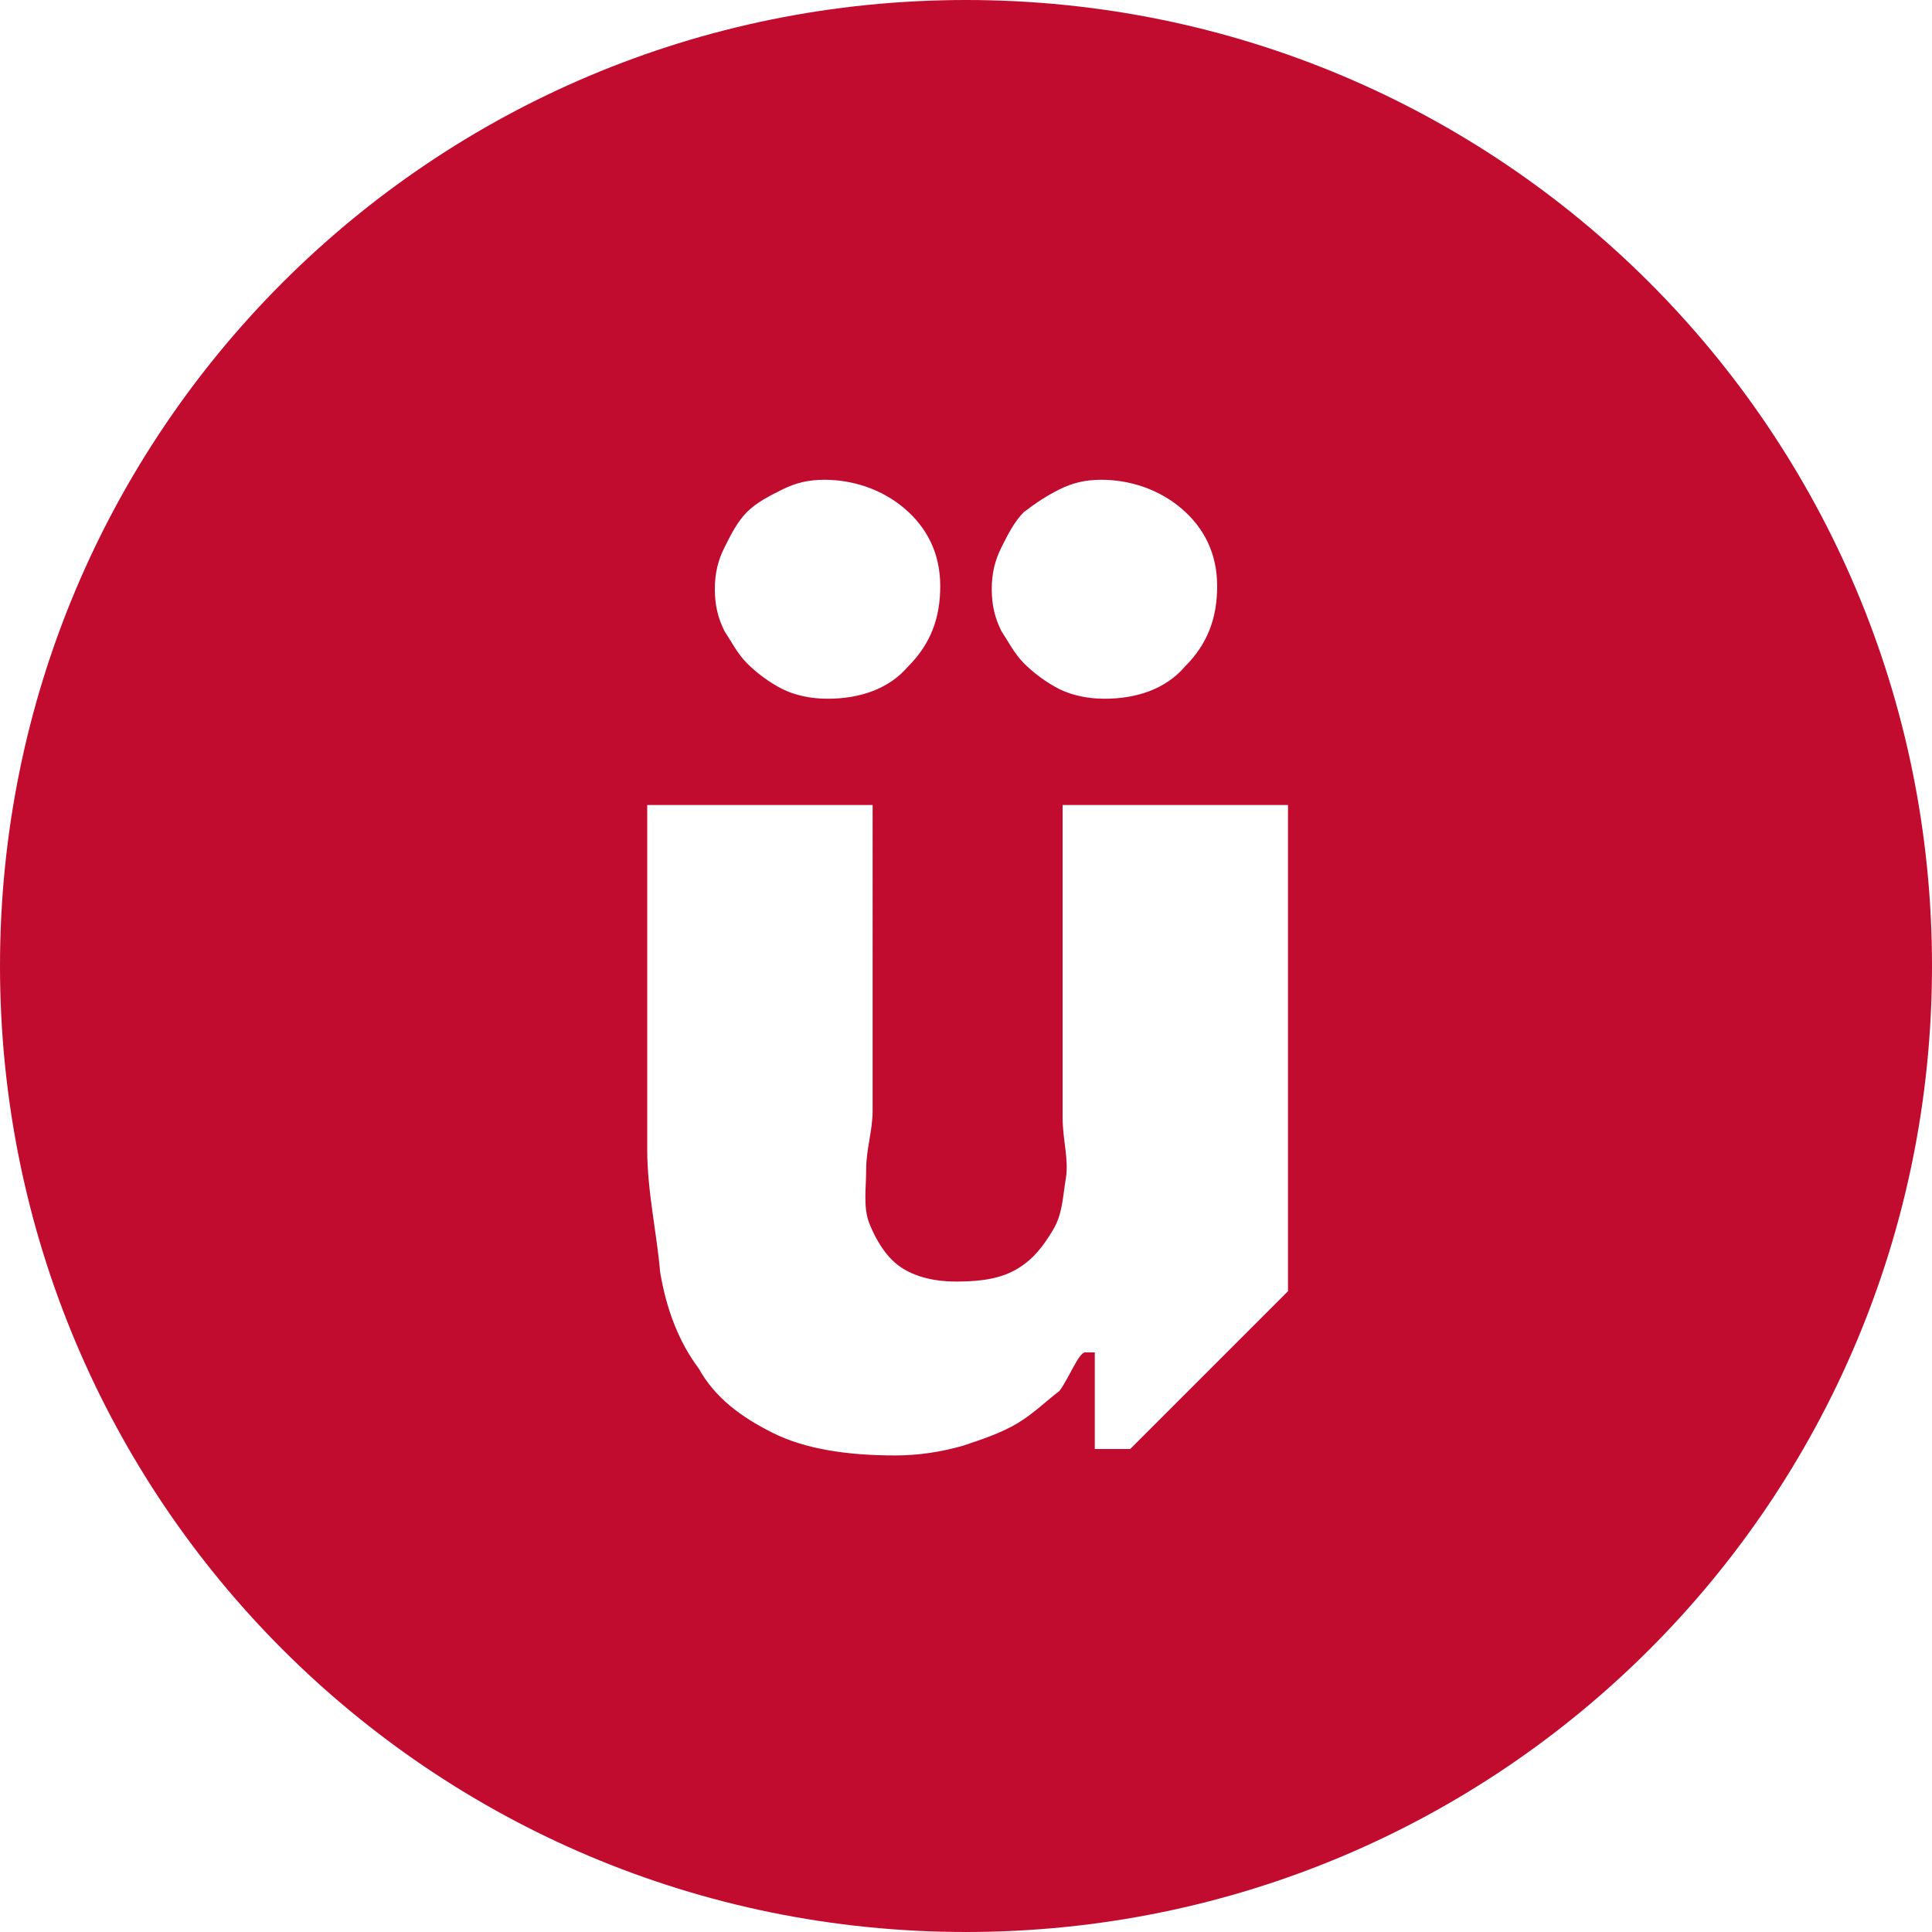 <svg version="1.1" xmlns="http://www.w3.org/2000/svg" width="60" height="60" viewBox="0 0 60 60"><path d="M60 30c0 16.6-13.4 30-30 30S0 46.6 0 30 13.4 0 30 0 60 13.4 60 30M31.8 20.6c.3.3.7.6 1.1.8.4.2.9.3 1.4.3 1 0 1.9-.3 2.5-1 .7-.7 1-1.5 1-2.5 0-1-.4-1.8-1.1-2.4-.7-.6-1.6-.9-2.5-.9-.5 0-.9.1-1.3.3-.4.2-.7.4-1.1.7-.3.3-.5.7-.7 1.1-.2.4-.3.8-.3 1.3 0 .5.1.9.3 1.3C31.3 19.9 31.5 20.3 31.8 20.6M35.1 45l4.9-4.9V25h-7v9.7c0 .7.2 1.3.1 1.9-.1.6-.1 1.1-.4 1.6-.3.5-.6.9-1.1 1.2-.5.3-1.1.4-1.9.4-.8 0-1.4-.2-1.8-.5C27.5 39 27.2 38.5 27 38c-.2-.5-.1-1.1-.1-1.7 0-.6.2-1.2.2-1.8V25h-7v10.7c0 1.3.3 2.6.4 3.8.2 1.2.6 2.2 1.2 3 .5.9 1.3 1.5 2.3 2 1 .5 2.3.7 3.8.7.7 0 1.4-.1 2.1-.3.6-.2 1.2-.4 1.7-.7.5-.3.9-.7 1.3-1 .3-.4.6-1.2.8-1.2H34v3H35.1M23.2 20.6c.3.3.7.6 1.1.8.4.2.9.3 1.4.3 1 0 1.9-.3 2.5-1 .7-.7 1-1.5 1-2.5 0-1-.4-1.8-1.1-2.4-.7-.6-1.6-.9-2.5-.9-.5 0-.9.1-1.3.3-.4.2-.8.4-1.1.7-.3.3-.5.7-.7 1.1-.2.4-.3.8-.3 1.3 0 .5.1.9.3 1.3C22.7 19.9 22.9 20.3 23.2 20.6" fill="#c10c2f"/></svg>